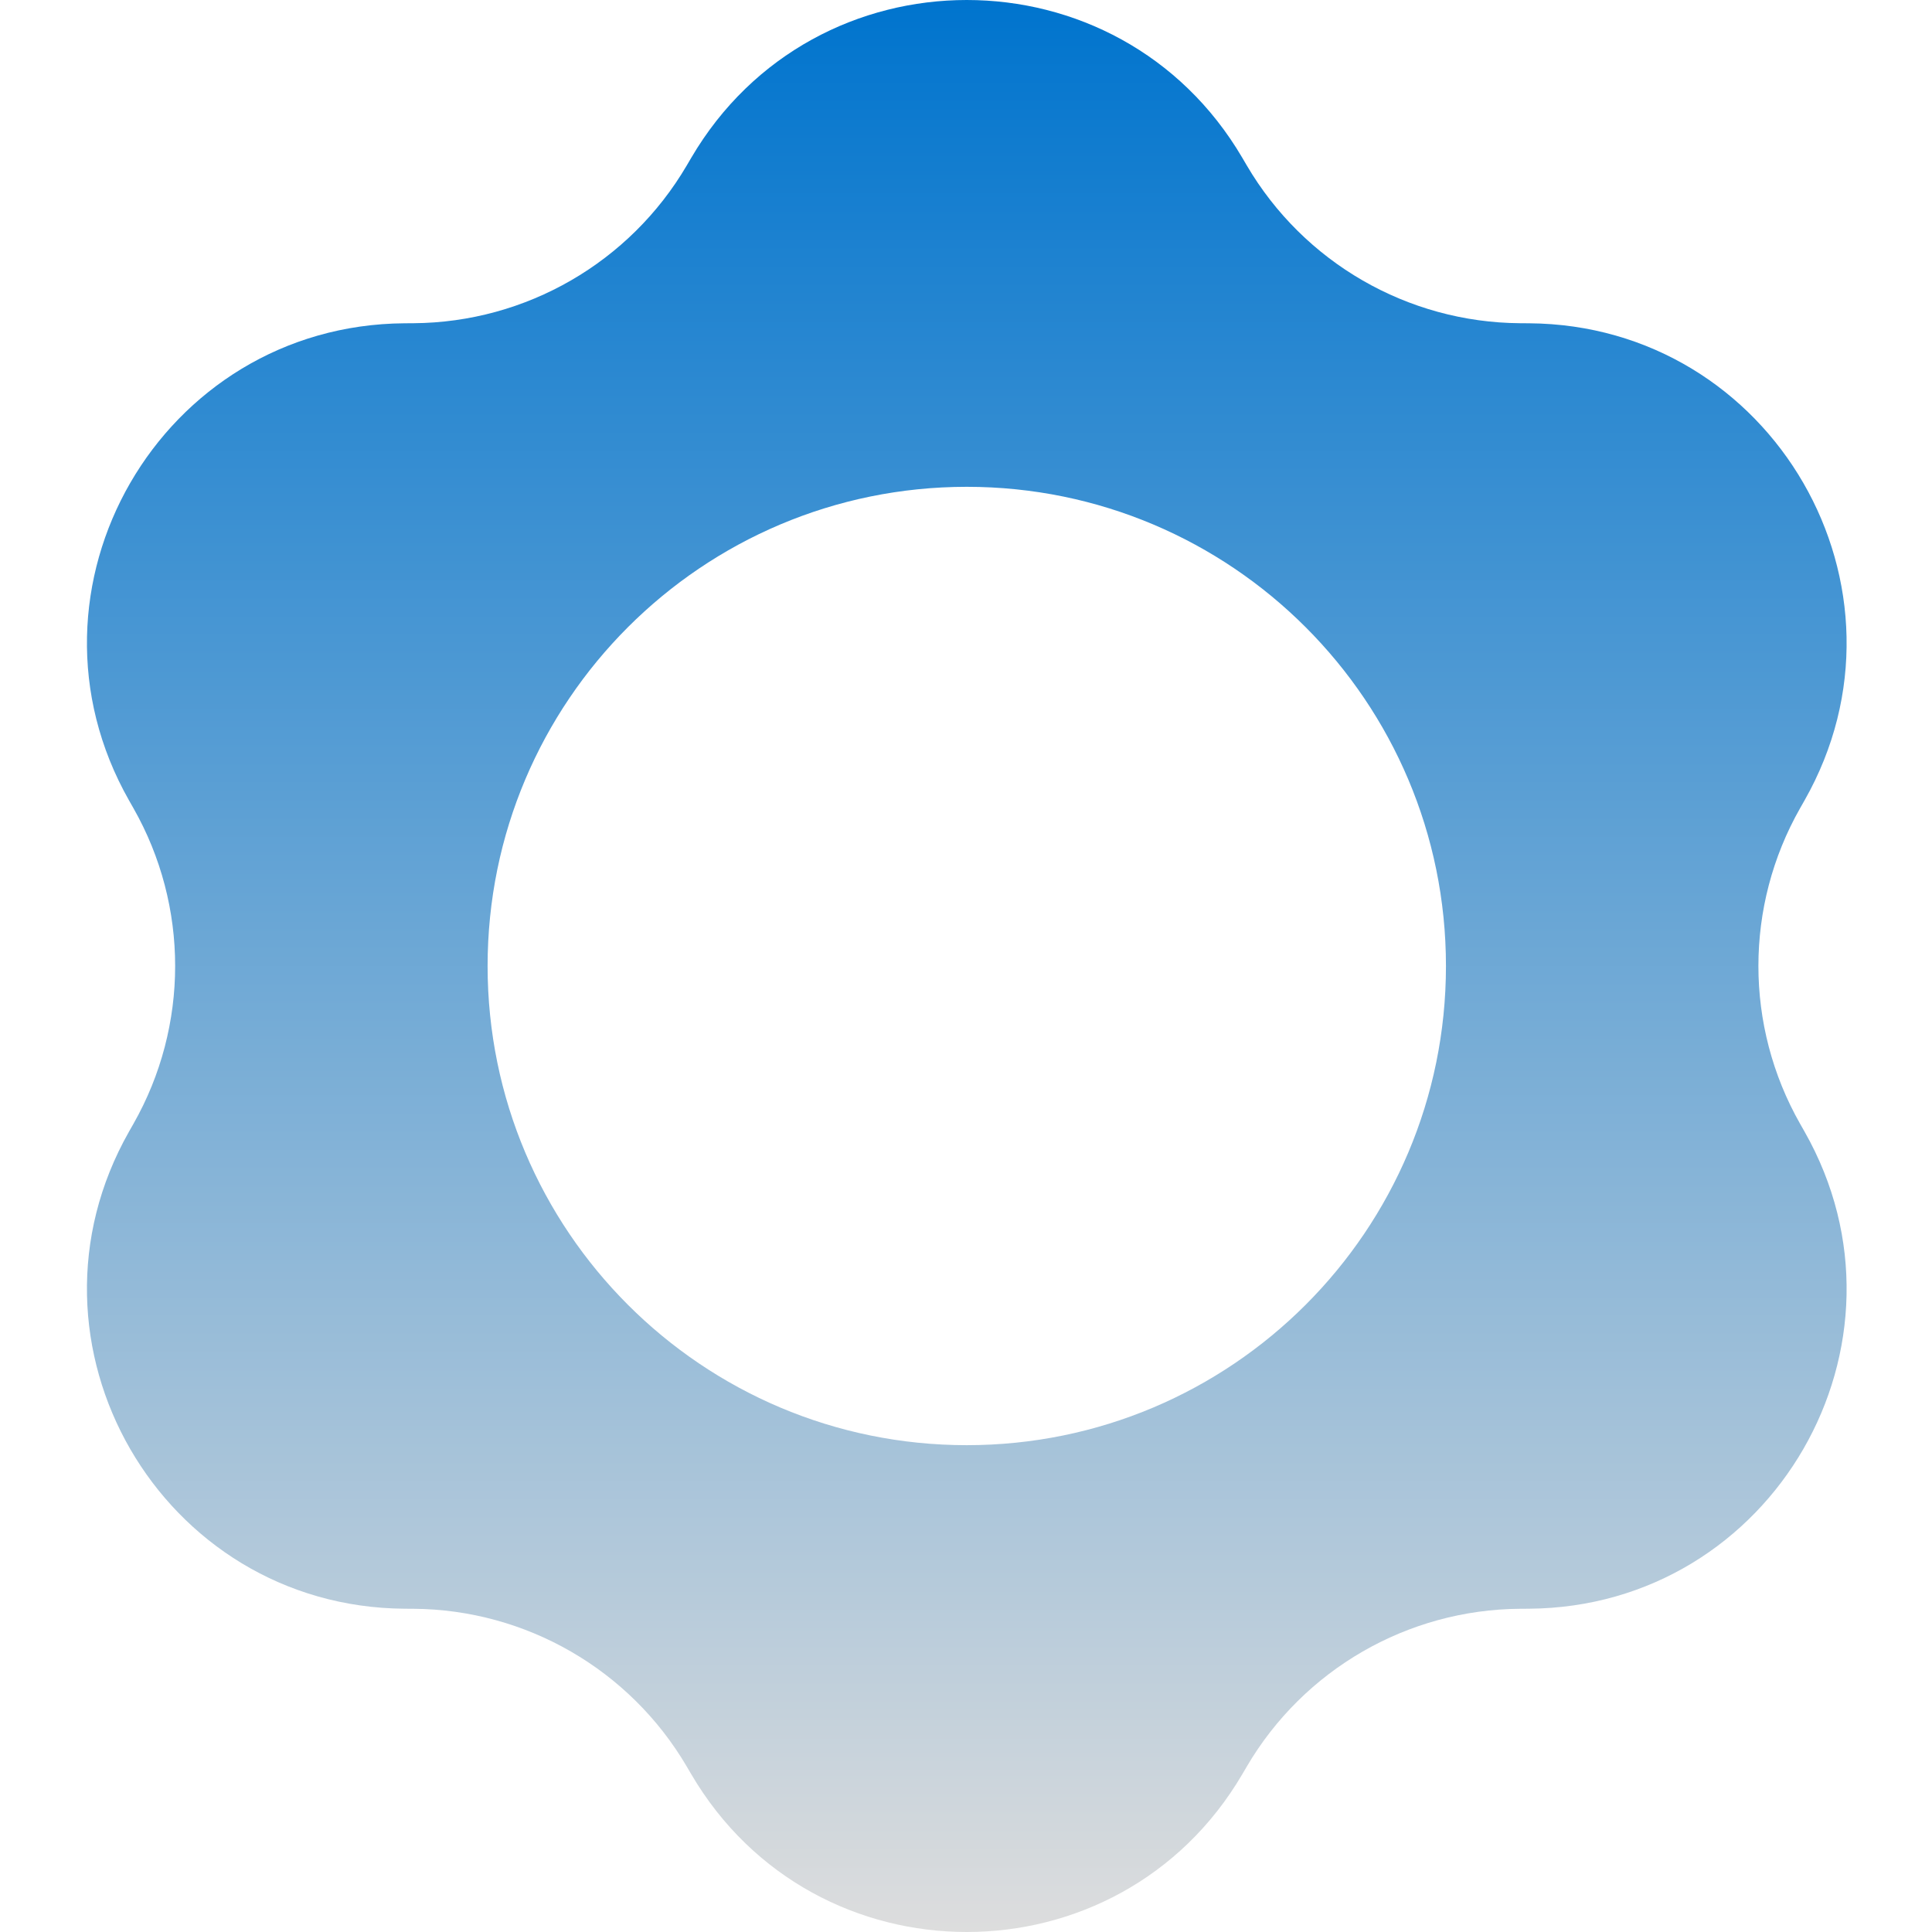 <svg width="200" height="200" viewBox="0 0 200 200" fill="none" xmlns="http://www.w3.org/2000/svg">
<path fill-rule="evenodd" clip-rule="evenodd" d="M128.603 16.335C115.825 -5.445 84.337 -5.445 71.558 16.335L71.094 17.126C65.199 27.173 54.452 33.378 42.803 33.46L41.886 33.466C16.635 33.643 0.891 60.912 13.363 82.869L13.816 83.666C19.57 93.795 19.57 106.205 13.816 116.334L13.363 117.131C0.891 139.088 16.635 166.357 41.886 166.534L42.803 166.54C54.452 166.622 65.199 172.827 71.094 182.874L71.558 183.665C84.337 205.445 115.825 205.445 128.603 183.665L129.067 182.874C134.963 172.827 145.709 166.622 157.358 166.54L158.276 166.534C183.527 166.357 199.271 139.088 186.798 117.131L186.345 116.334C180.591 106.205 180.591 93.795 186.345 83.666L186.798 82.869C199.271 60.912 183.527 33.643 158.276 33.466L157.358 33.46C145.709 33.378 134.963 27.173 129.067 17.126L128.603 16.335ZM100.081 149.604C127.476 149.604 149.685 127.396 149.685 100C149.685 72.604 127.476 50.395 100.081 50.395C72.685 50.395 50.476 72.604 50.476 100C50.476 127.396 72.685 149.604 100.081 149.604Z" fill="url(#paint0_linear_152_4)"/>
<defs>
<linearGradient id="paint0_linear_152_4" x1="100.081" y1="-3.75e-06" x2="100.081" y2="200" gradientUnits="userSpaceOnUse">
<stop stop-color="#0074CE"/>
<stop offset="1" stop-color="#DDDDDD"/>
</linearGradient>
</defs>
</svg>
